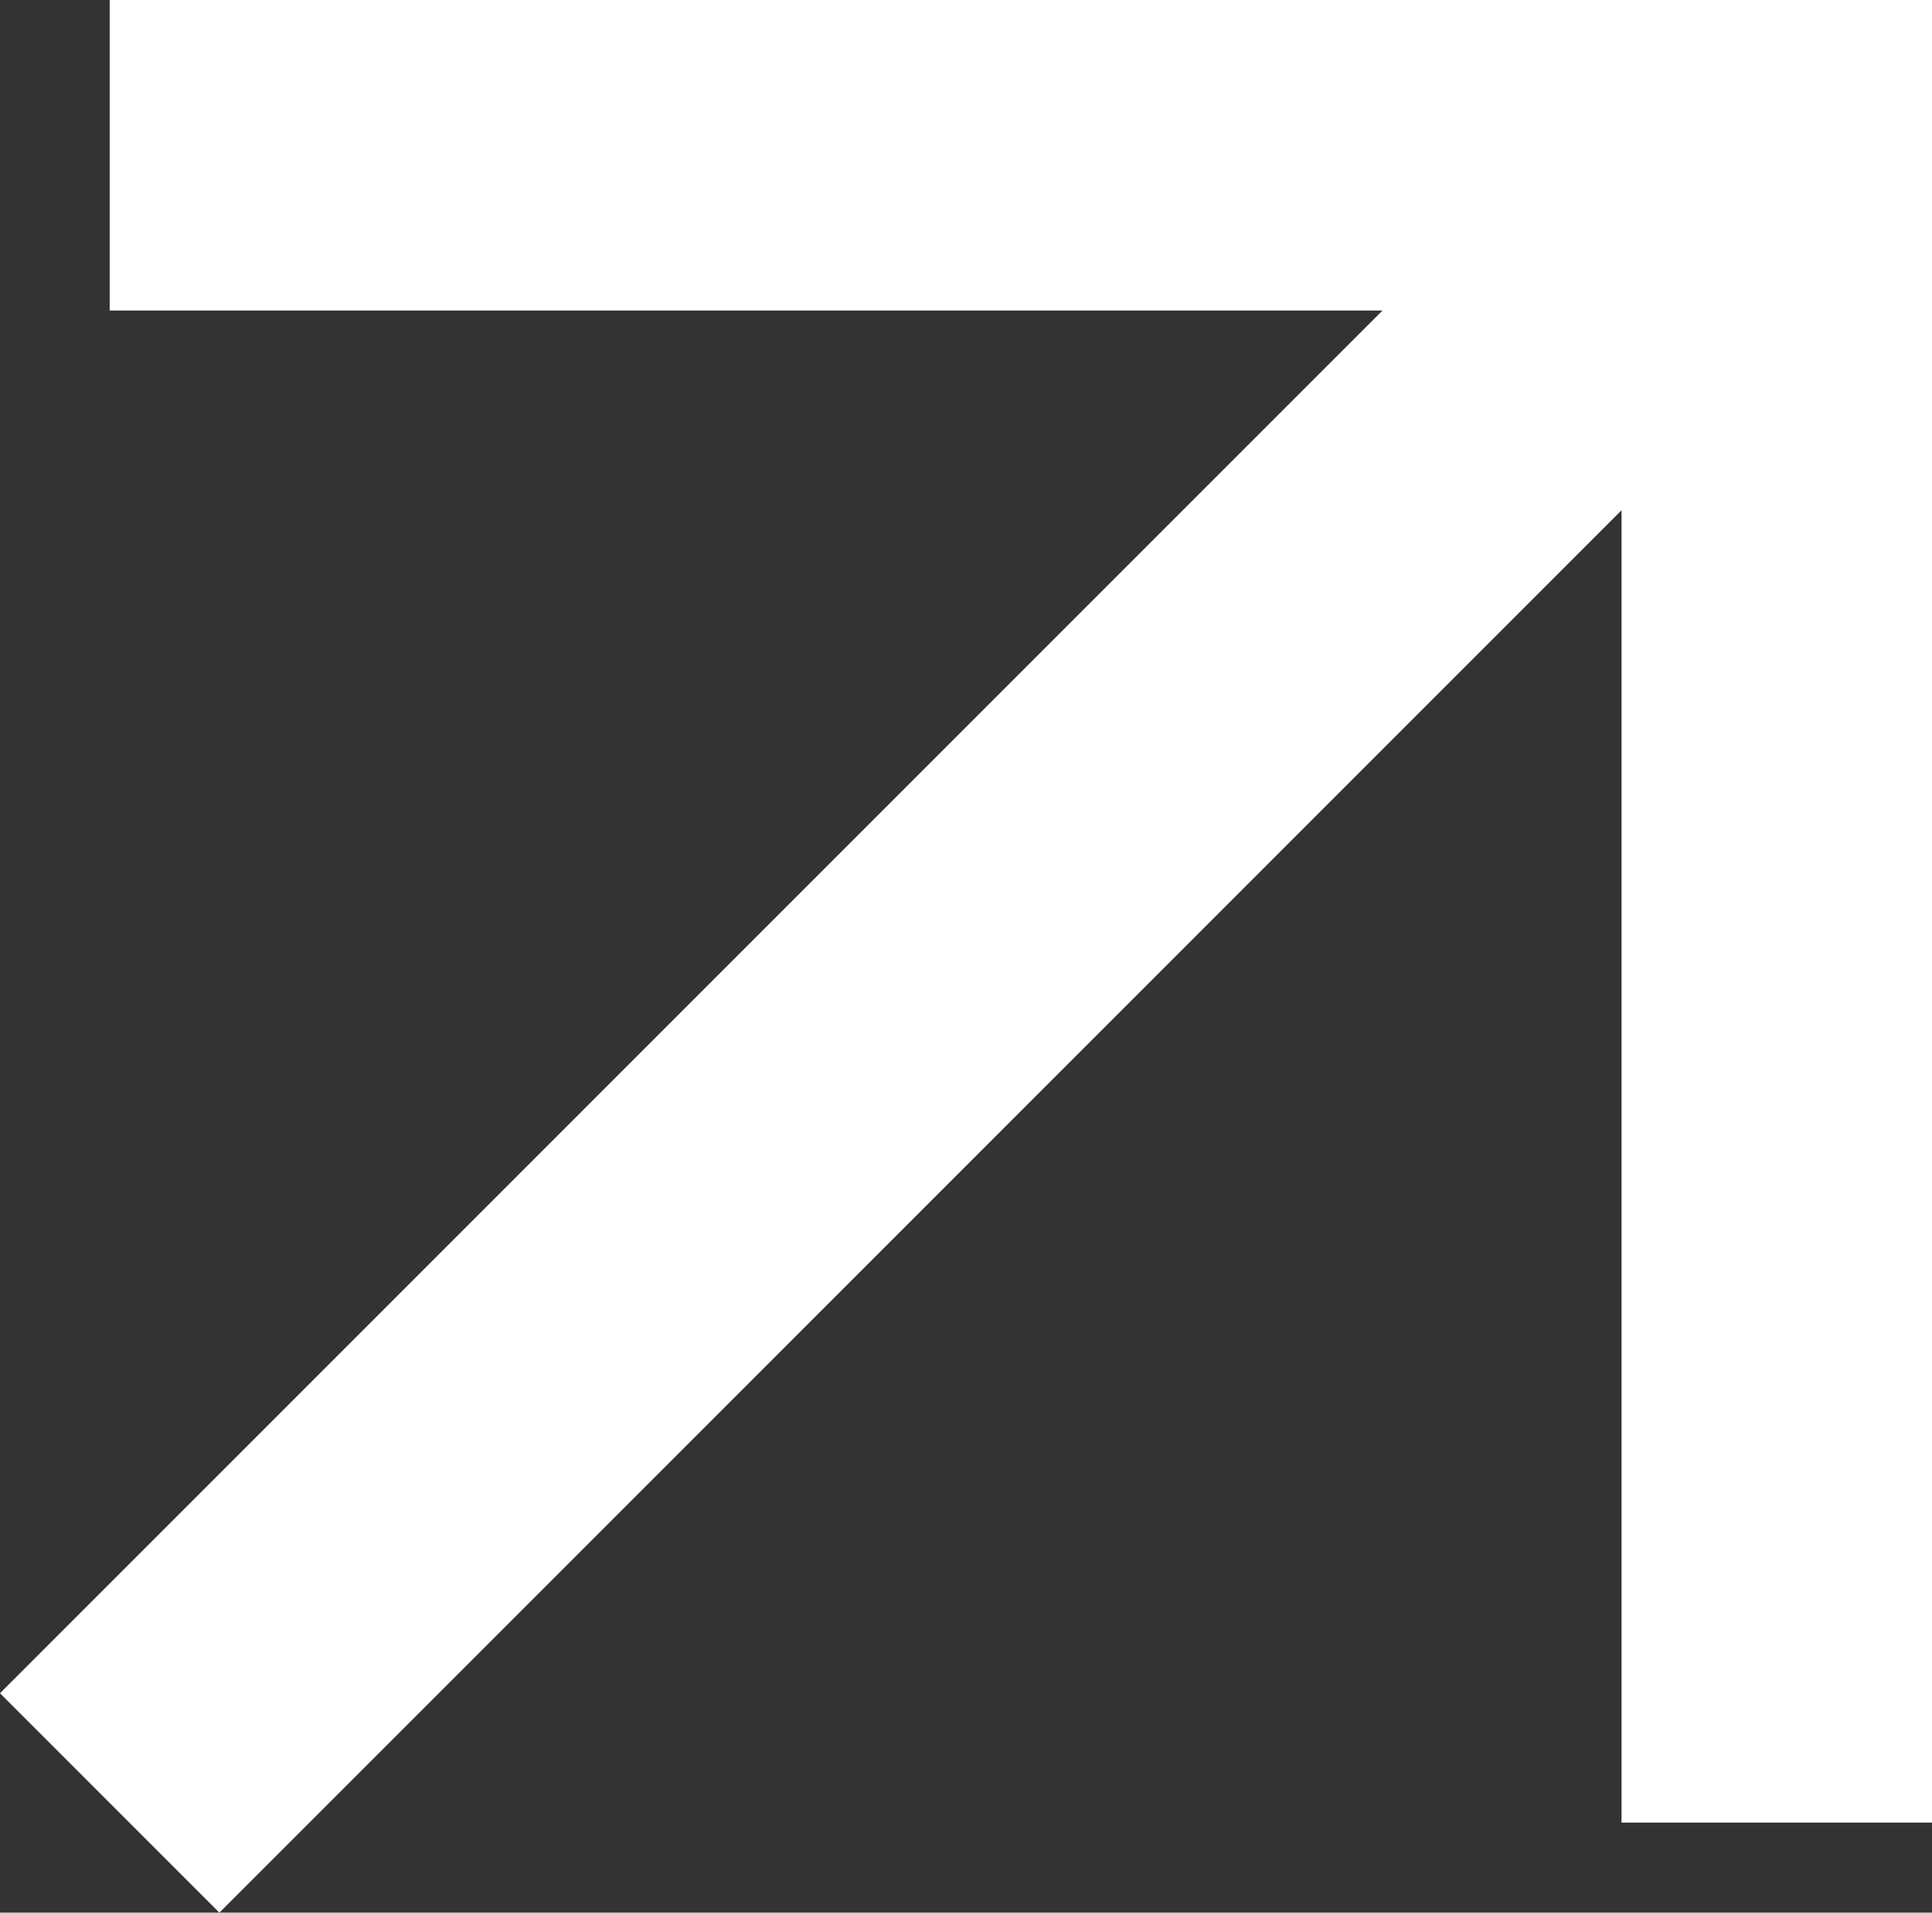 <svg xmlns="http://www.w3.org/2000/svg" id="Ebene_2" data-name="Ebene 2" viewBox="0 0 18.67 18.48"><rect x="0" y="0" width="18.67" height="18.48" fill="#333333" stroke="none"/><defs><style>      .cls-1 {        fill: #fff;      }    </style></defs><g id="Ebene_1-2" data-name="Ebene 1"><polygon class="cls-1" points="1.06 0 1.06 3 13.36 3 0 16.36 2.12 18.48 15.67 4.93 15.67 17.61 18.67 17.61 18.67 0 1.06 0"></polygon></g></svg>